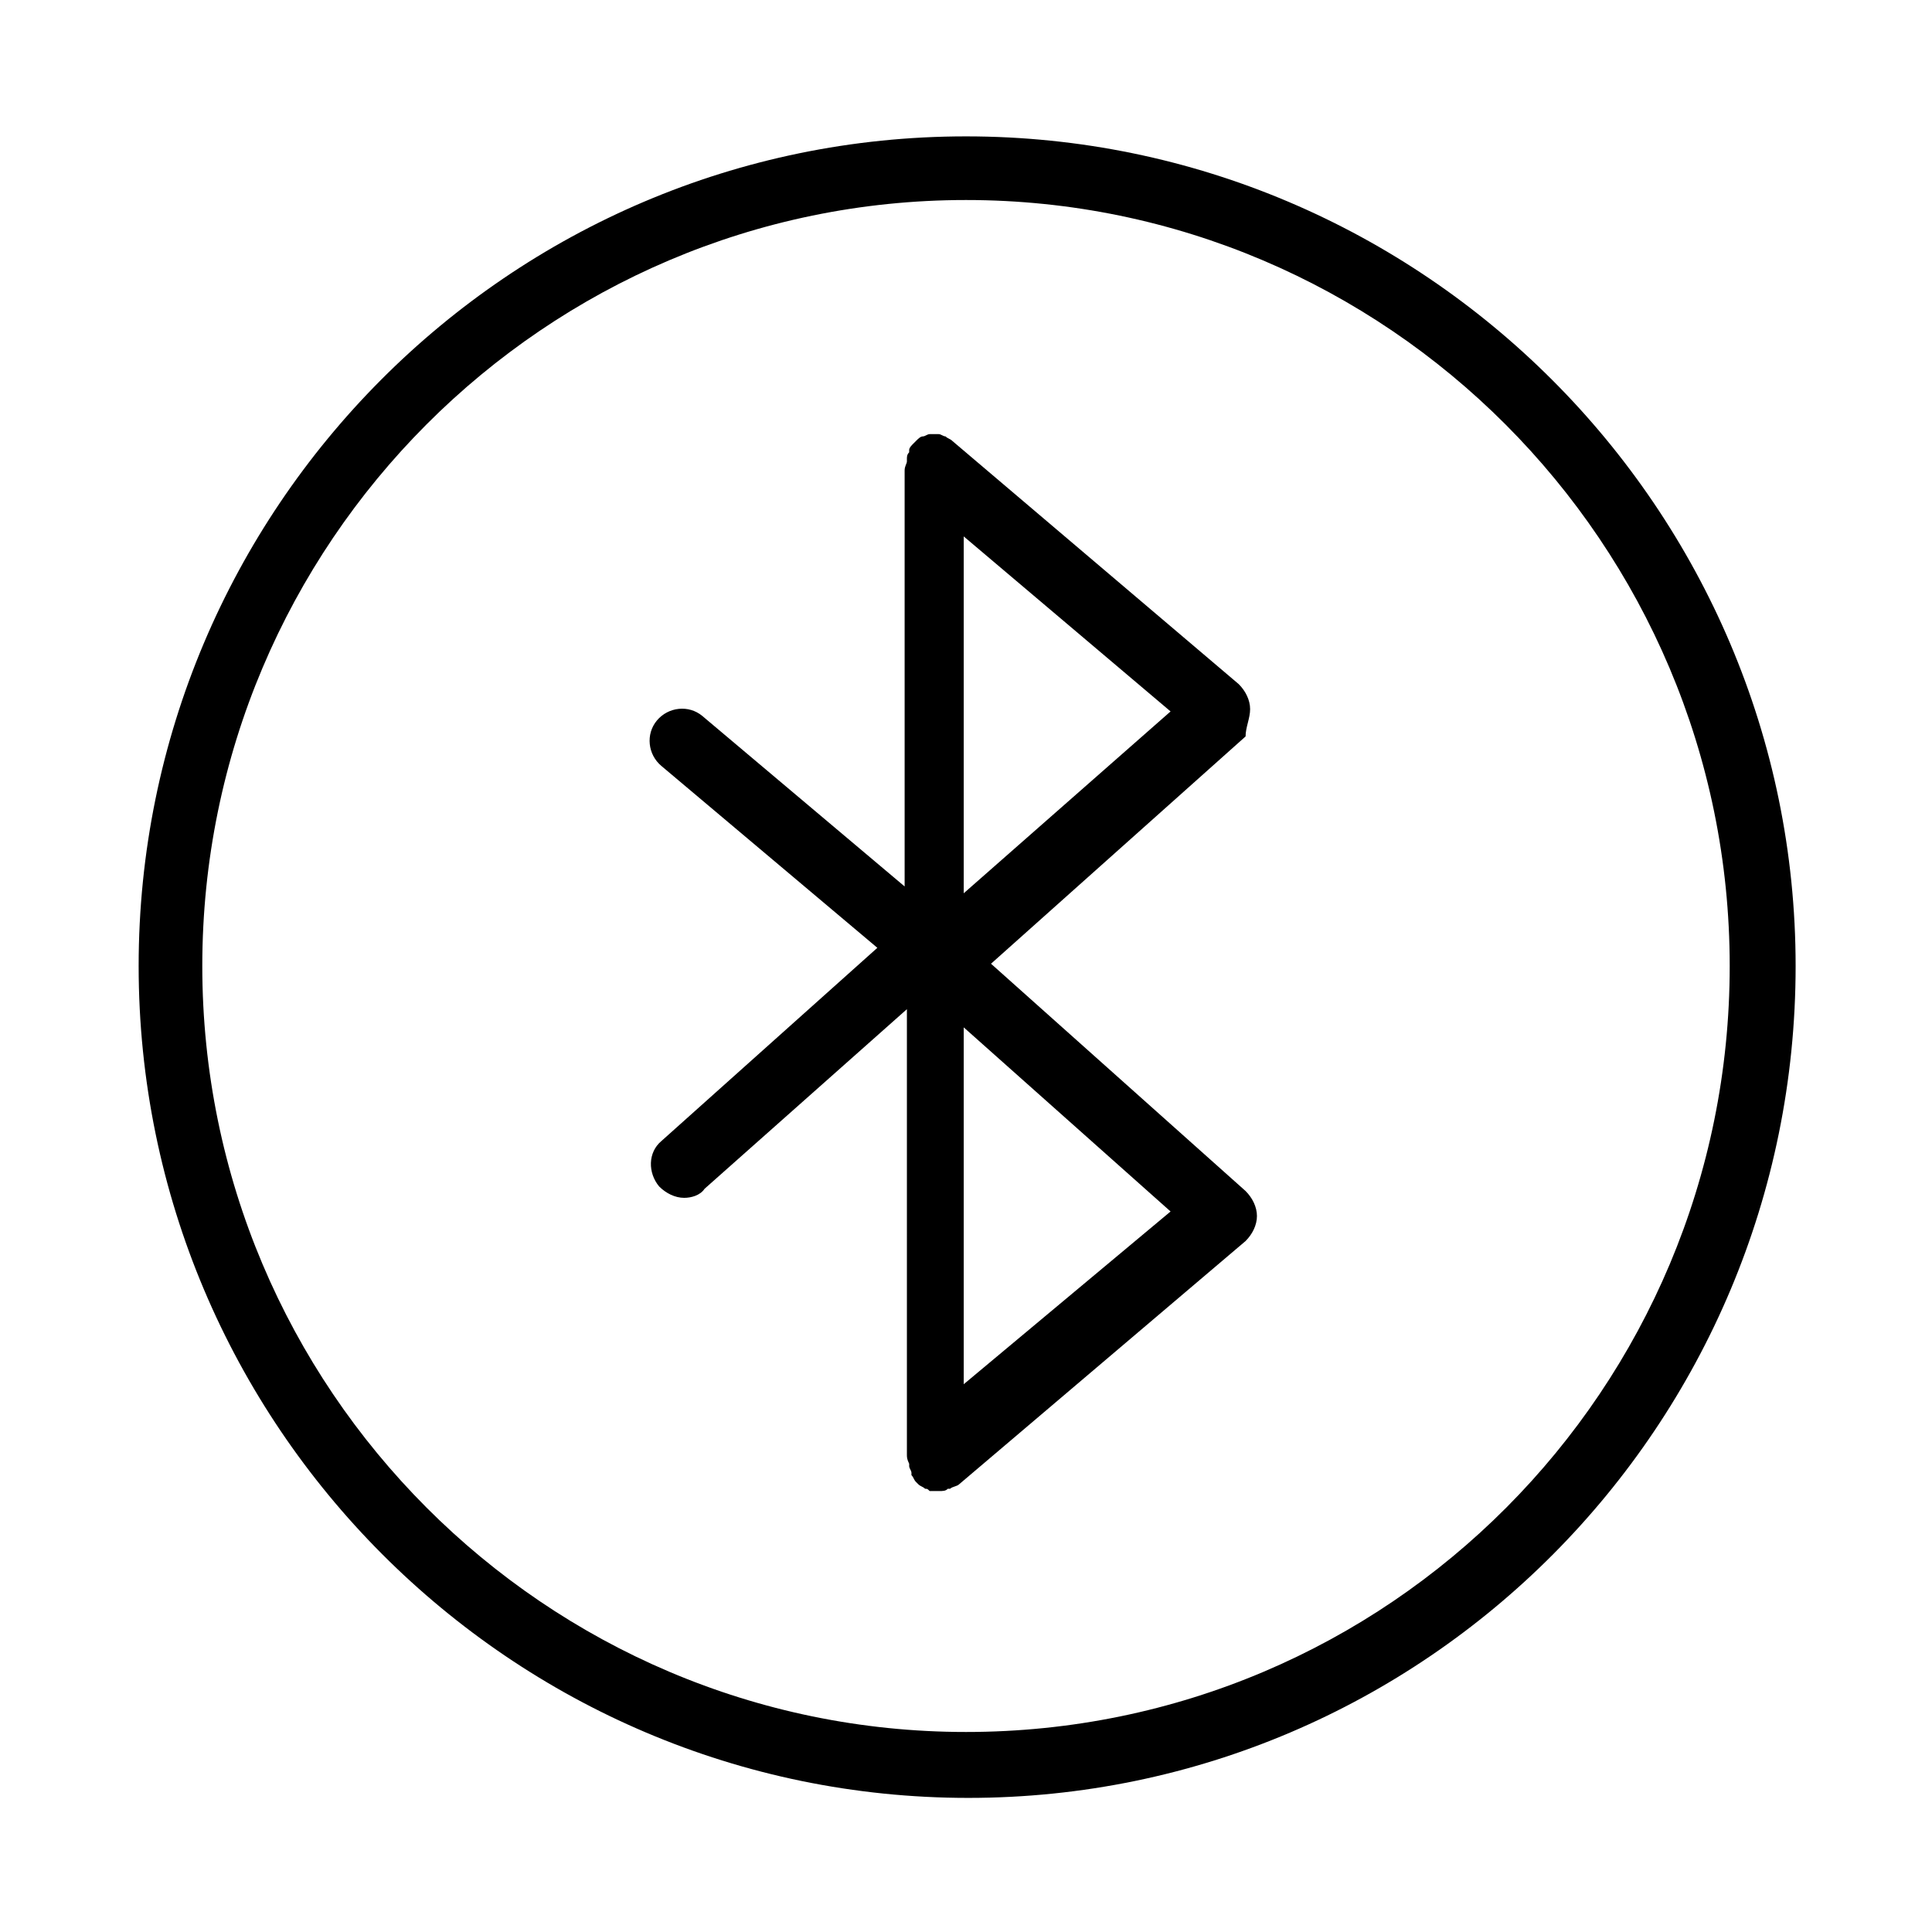 <svg xmlns="http://www.w3.org/2000/svg" xmlns:xlink="http://www.w3.org/1999/xlink" id="Ebene_1" x="0px" y="0px" viewBox="0 0 85 85" style="enable-background:new 0 0 85 85;" xml:space="preserve"><style type="text/css">	.st0{fill:none;stroke:#000000;stroke-width:2.835;stroke-linecap:round;stroke-linejoin:round;stroke-miterlimit:10;}</style><g>	<path d="M42.5,6C22.4,6,6.1,22.4,6.1,42.5c0,20.2,16.4,36.6,36.5,36.6S79,62.7,79,42.5C79,22.4,62.6,6,42.5,6z M42.5,76.2  C24,76.2,8.9,61.1,8.9,42.5C8.9,23.9,24,8.8,42.5,8.8s33.6,15.1,33.6,33.7C76.1,61.1,61.1,76.2,42.5,76.2z"></path>	<path d="M55,31.2c0-0.4-0.2-0.8-0.5-1.1L41.9,19.4c0,0,0,0,0,0c-0.1-0.1-0.2-0.1-0.3-0.2c0,0,0,0,0,0c-0.1,0-0.2-0.1-0.3-0.1  c0,0-0.1,0-0.1,0c0,0-0.1,0-0.1,0c0,0-0.1,0-0.1,0c0,0-0.1,0-0.1,0c-0.1,0-0.2,0.1-0.3,0.1c0,0,0,0,0,0c0,0,0,0,0,0  c-0.1,0-0.2,0.1-0.3,0.2c0,0,0,0-0.1,0.1c-0.1,0.1-0.2,0.2-0.2,0.3c0,0,0,0,0,0.1c-0.1,0.1-0.1,0.2-0.1,0.3c0,0,0,0.1,0,0.1  c0,0.1-0.1,0.2-0.1,0.4c0,0,0,0,0,0v0V39l-8.9-7.5c-0.6-0.5-1.5-0.4-2,0.2c-0.5,0.6-0.4,1.5,0.2,2l9.5,8l-9.5,8.5  c-0.6,0.5-0.6,1.4-0.1,2c0.3,0.3,0.7,0.5,1.1,0.5c0.3,0,0.7-0.1,0.9-0.4l8.9-7.9V64v0c0,0,0,0,0,0c0,0.1,0,0.2,0.1,0.4  c0,0,0,0.1,0,0.1c0,0.1,0.1,0.2,0.1,0.3c0,0,0,0,0,0.1c0.1,0.1,0.1,0.2,0.2,0.3c0,0,0,0,0.1,0.1c0.1,0.1,0.2,0.1,0.3,0.2  c0,0,0,0,0,0c0,0,0,0,0,0c0.1,0,0.1,0,0.2,0.1c0,0,0.1,0,0.1,0c0.1,0,0.1,0,0.2,0c0,0,0.1,0,0.1,0c0,0,0,0,0,0c0.2,0,0.3,0,0.4-0.1  c0,0,0,0,0.1,0c0.1-0.1,0.3-0.1,0.4-0.2c0,0,0,0,0,0l12.6-10.7c0.3-0.3,0.5-0.7,0.5-1.1c0-0.4-0.2-0.8-0.5-1.1l-11.2-10l11.2-10  C54.8,32,55,31.6,55,31.2z M42.4,60.9V45.2l9.1,8.1L42.4,60.9z M42.4,39.3V23.6l9.1,7.7L42.4,39.3z"></path></g></svg>